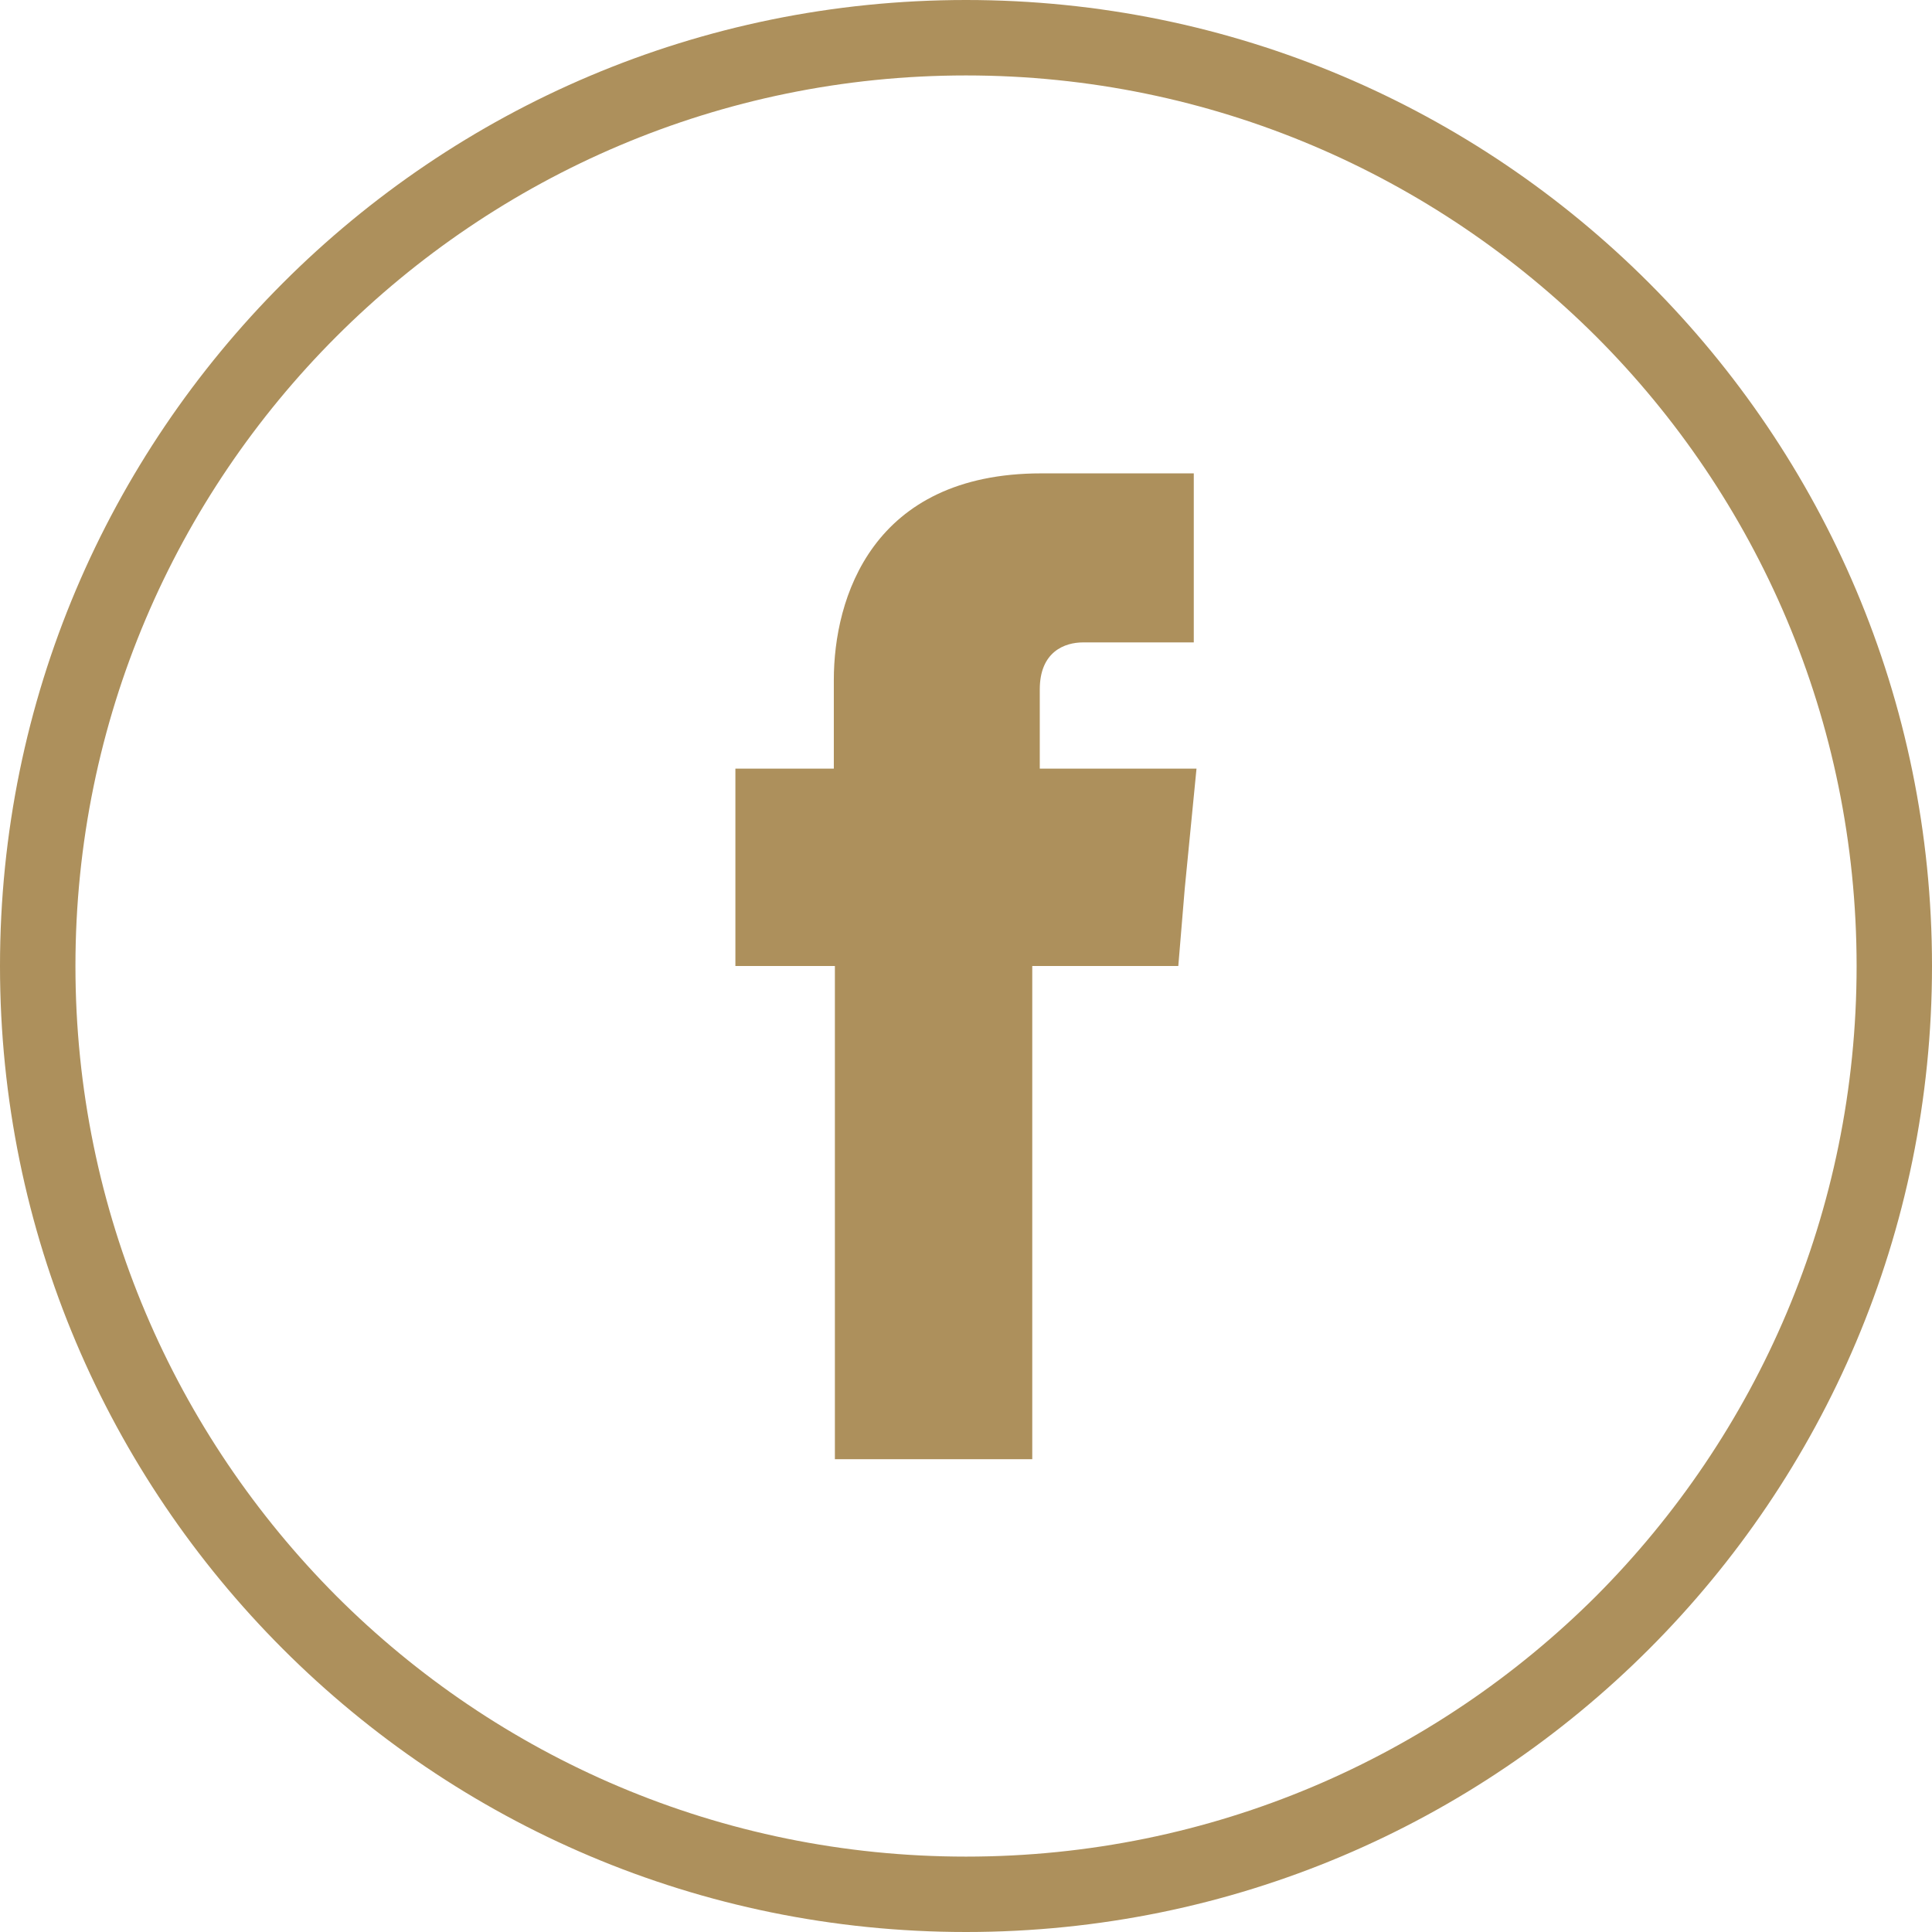 <!-- Generator: Adobe Illustrator 21.0.0, SVG Export Plug-In  -->
<svg version="1.1"
	 xmlns="http://www.w3.org/2000/svg"
	 x="0px" y="0px" width="38.312px" height="38.311px" viewBox="0 0 38.312 38.311"
	 style="enable-background:new 0 0 38.312 38.311;" xml:space="preserve">
<style type="text/css">
	.st0{fill:#AD905C;}
	.st1{fill-rule:evenodd;clip-rule:evenodd;fill:#AD905C;}
</style>
<defs>
</defs>
<g>
	<path class="st0" d="M19.156,0c5.293,0,10.077,2.142,13.545,5.611c3.468,3.469,5.611,8.252,5.611,13.545
		c0,5.293-2.143,10.076-5.611,13.545c-3.468,3.469-8.252,5.611-13.545,5.611c-5.293,0-10.076-2.142-13.545-5.611
		C2.143,29.232,0,24.448,0,19.156C0,13.863,2.143,9.08,5.611,5.611C9.079,2.142,13.863,0,19.156,0L19.156,0z M31.651,6.672
		c-3.203-3.193-7.616-5.176-12.495-5.176c-4.879,0-9.291,1.984-12.484,5.176c-3.193,3.193-5.176,7.605-5.176,12.484
		c0,4.879,1.983,9.291,5.176,12.495c3.193,3.193,7.605,5.166,12.484,5.166c4.879,0,9.292-1.973,12.495-5.166
		c3.193-3.203,5.166-7.615,5.166-12.495C36.816,14.277,34.843,9.864,31.651,6.672L31.651,6.672z"/>
	<path class="st1" d="M20.619,15.242v-1.57c0-0.753,0.498-0.933,0.859-0.933c0.35,0,2.195,0,2.195,0V9.387h-3.023
		c-3.362,0-4.115,2.482-4.115,4.094v1.761h-1.952v2.365v1.549h1.973c0,4.444,0,9.78,0,9.78h3.914c0,0,0-5.41,0-9.78h2.896
		l0.128-1.538l0.233-2.376H20.619z"/>
</g>
</svg>